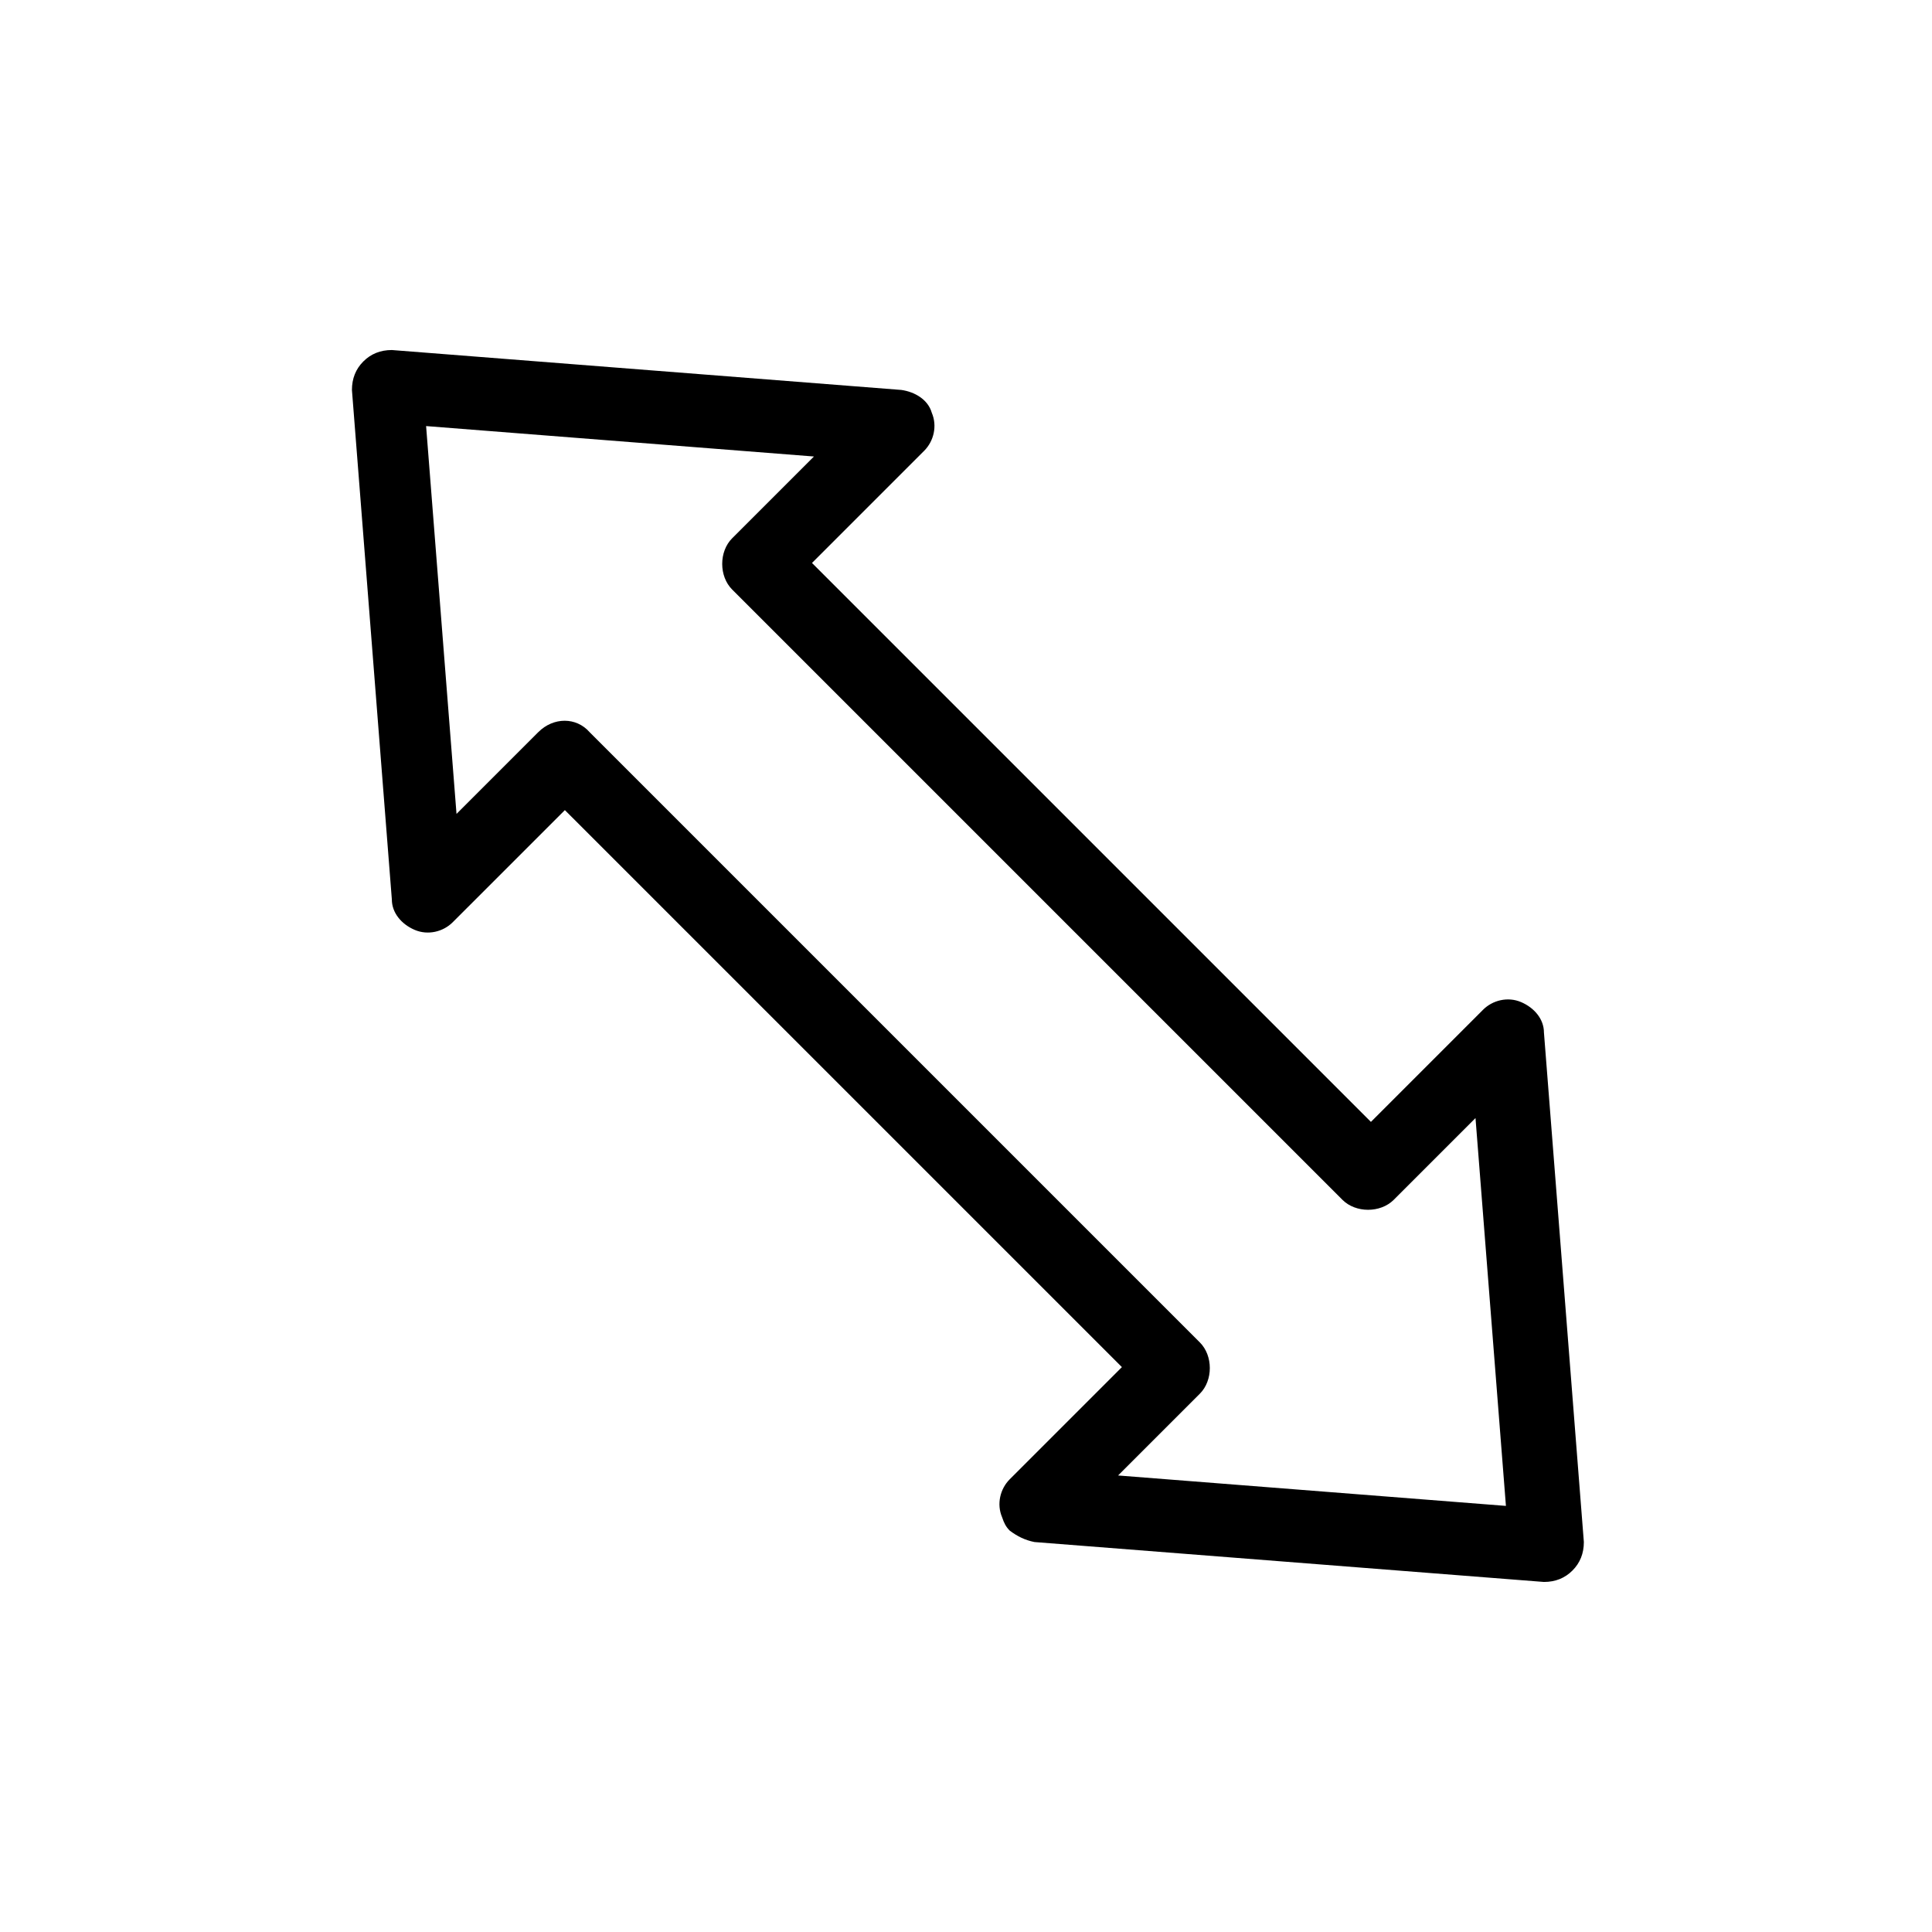 <?xml version="1.0" encoding="UTF-8"?>
<!-- Uploaded to: ICON Repo, www.svgrepo.com, Generator: ICON Repo Mixer Tools -->
<svg fill="#000000" width="800px" height="800px" version="1.1" viewBox="144 144 512 512" xmlns="http://www.w3.org/2000/svg">
 <path d="m411.59 549.63c-1.008-1.008-1.512-2.016-2.016-3.527-1.512-3.527-0.504-7.559 2.016-10.078l29.727-29.727-147.62-147.61-29.727 29.723c-2.519 2.519-6.551 3.527-10.078 2.016s-6.047-4.535-6.047-8.062l-10.578-135.02c0-3.023 1.008-5.543 3.023-7.559 2.016-2.016 4.535-3.023 7.559-3.023l135.02 10.578c3.527 0.504 7.055 2.519 8.062 6.047 1.512 3.527 0.504 7.559-2.016 10.078l-29.727 29.727 148.12 148.12 29.727-29.727c2.519-2.519 6.551-3.527 10.078-2.016 3.527 1.512 6.047 4.535 6.047 8.062l10.578 135.02c0 3.023-1.008 5.543-3.023 7.559-2.016 2.016-4.535 3.023-7.559 3.023l-135.02-10.578c-2.519-0.508-4.535-1.516-6.551-3.027zm-111.34-211.6 161.72 161.72c3.527 3.527 3.527 10.078 0 13.602l-21.664 21.664 102.78 8.062-8.062-102.78-21.664 21.664c-3.527 3.527-10.078 3.527-13.602 0l-161.72-161.72c-3.527-3.527-3.527-10.078 0-13.602l21.664-21.664-102.78-8.062 8.059 102.78 21.664-21.664c4.031-4.031 10.078-4.031 13.605 0z"/>
</svg>
